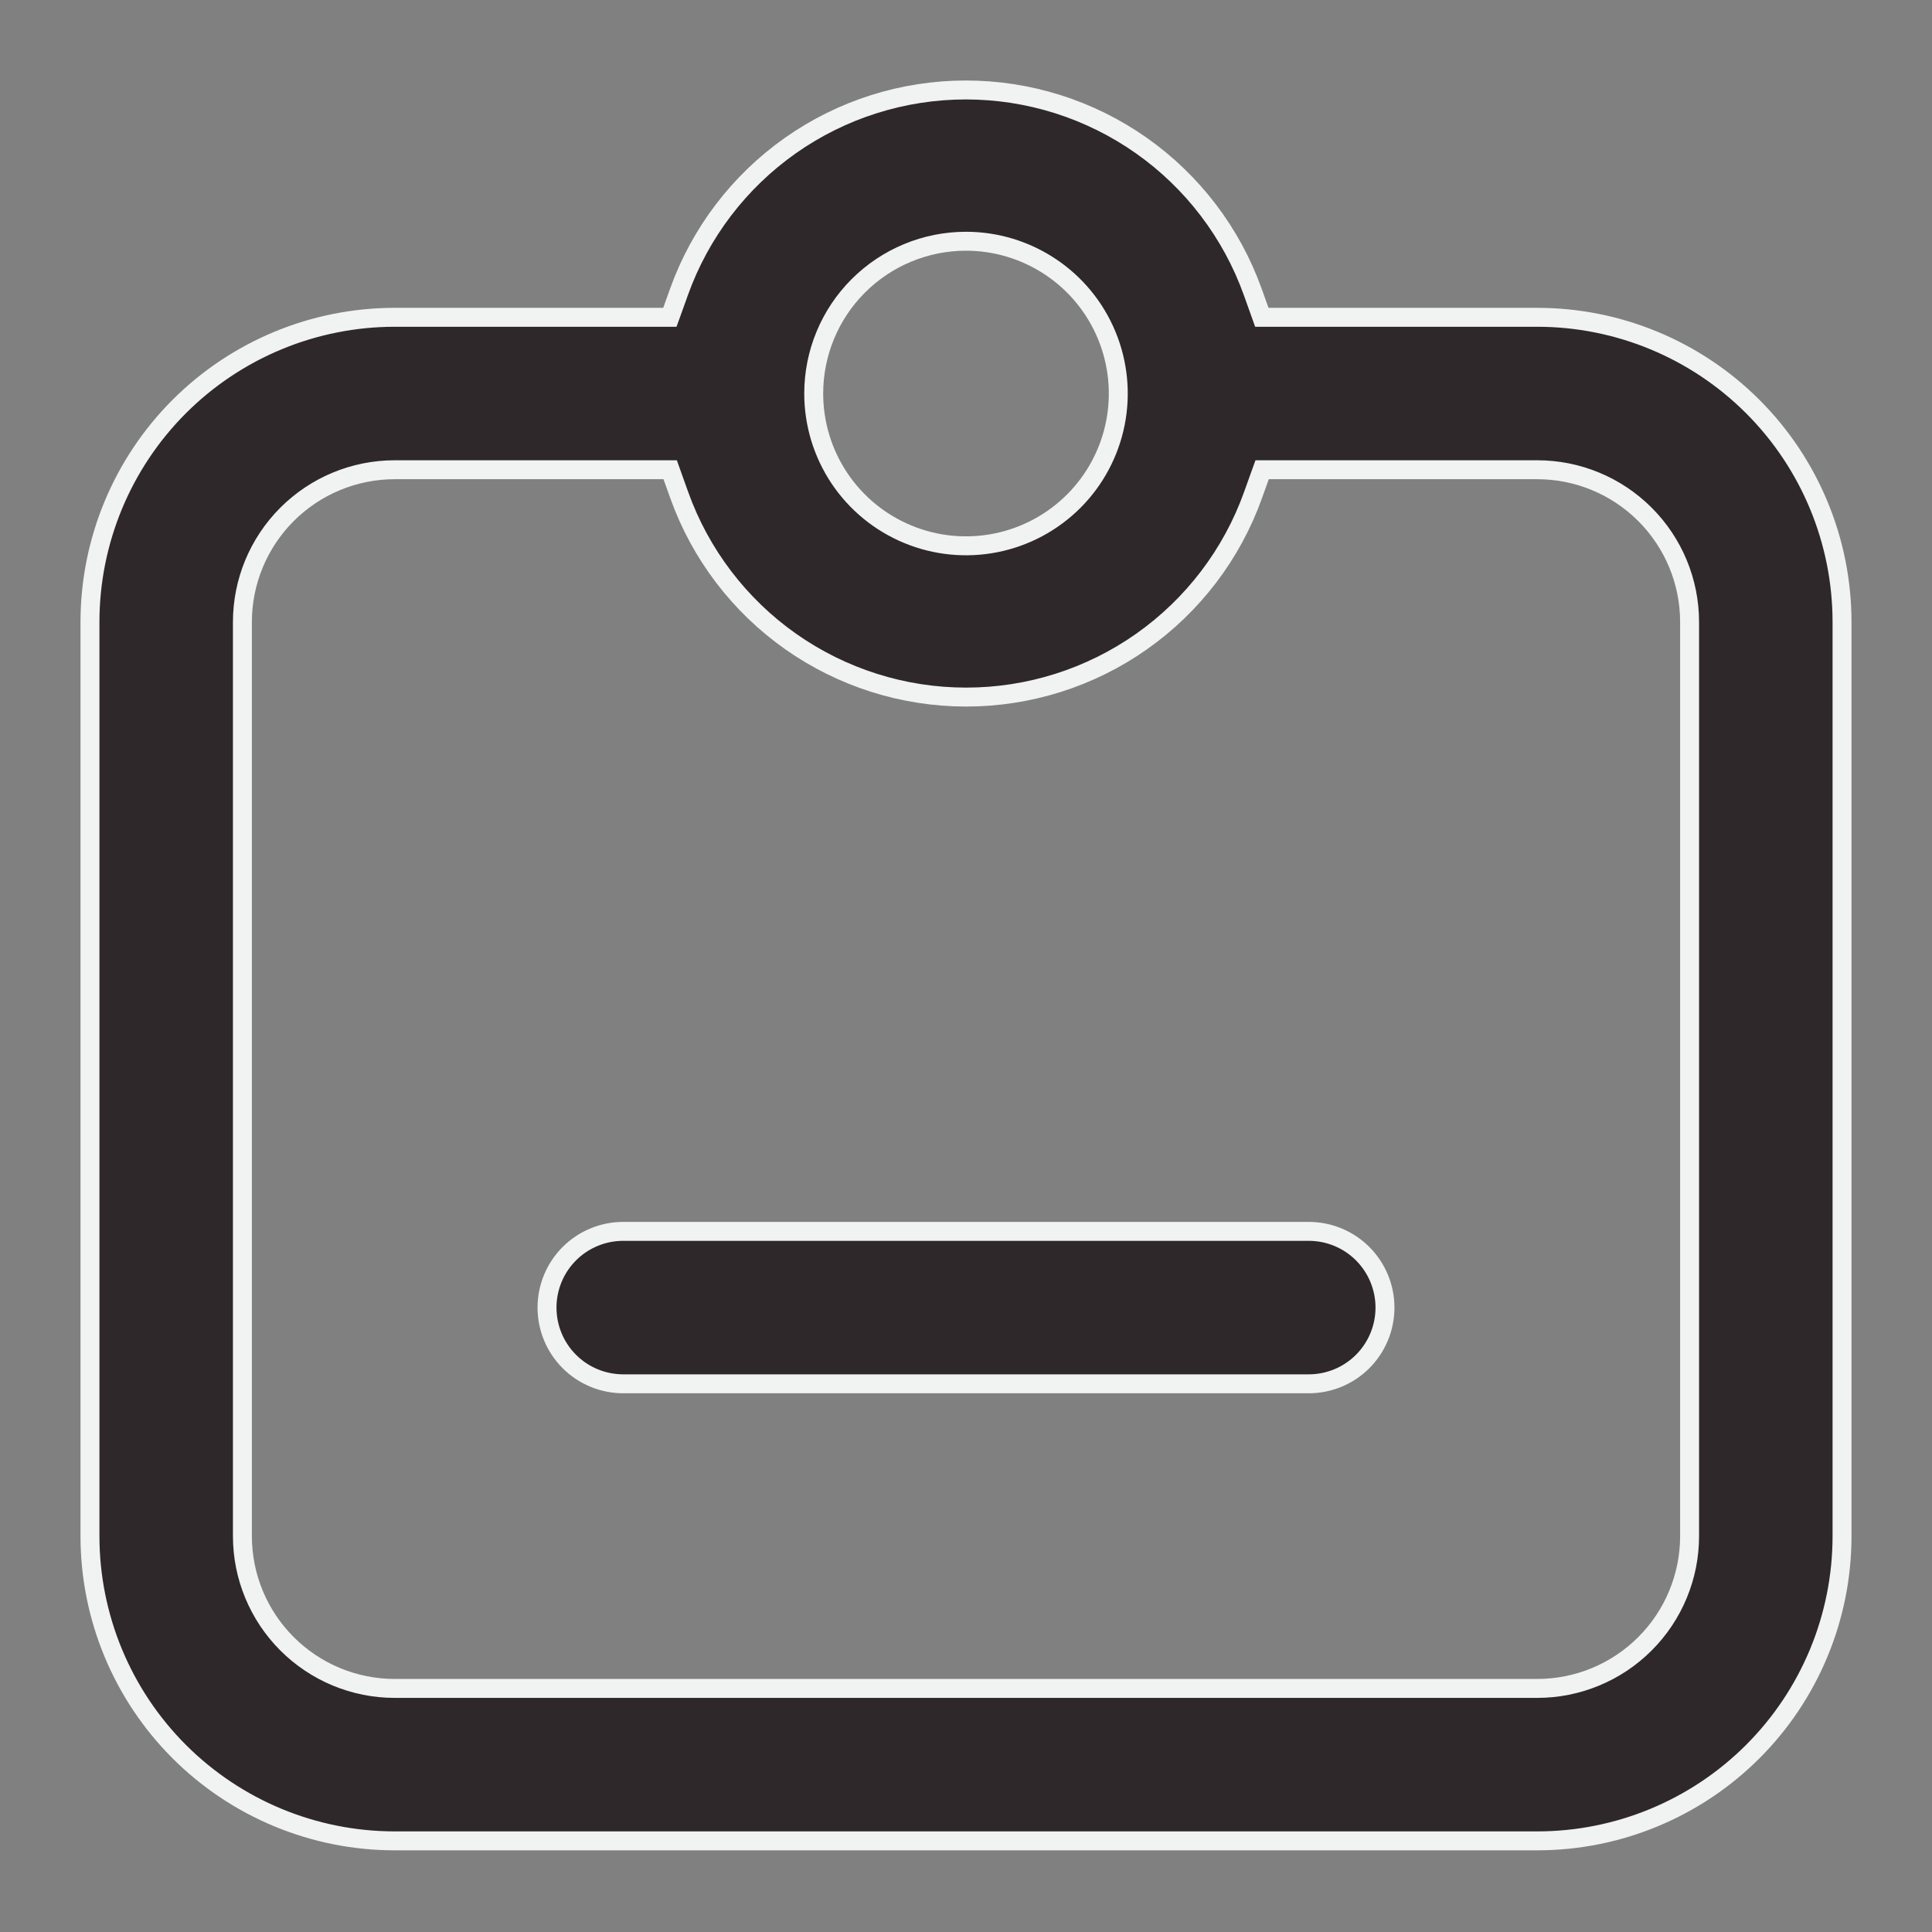 <svg xmlns="http://www.w3.org/2000/svg" fill="none" viewBox="0 0 51 51" height="51" width="51">
<rect x="0" y="0" width="51" height="51" fill="#808080" stroke="none"/>
<path stroke-width="0.5" stroke="#F1F2F2" fill="#2E282A" d="M16.452 32.505H34.548C35.082 32.505 35.594 32.717 35.971 33.094C36.348 33.472 36.56 33.983 36.56 34.517C36.56 35.051 36.348 35.562 35.971 35.94C35.594 36.317 35.082 36.529 34.548 36.529H16.452C15.918 36.529 15.406 36.317 15.029 35.94C14.651 35.562 14.44 35.051 14.44 34.517C14.44 33.983 14.651 33.472 15.029 33.094C15.406 32.717 15.918 32.505 16.452 32.505Z"></path>
<path stroke-width="0.5" stroke="#F1F2F2" fill="#2E282A" d="M33.25 8.21L33.309 8.376H33.485H40.581C42.714 8.376 44.76 9.224 46.269 10.732C47.778 12.241 48.625 14.287 48.625 16.42V40.55C48.625 42.683 47.778 44.729 46.269 46.238C44.76 47.746 42.714 48.594 40.581 48.594H10.419C8.286 48.594 6.24 47.746 4.731 46.238C3.223 44.729 2.375 42.683 2.375 40.55V16.42C2.375 14.287 3.223 12.241 4.731 10.732C6.24 9.224 8.286 8.376 10.419 8.376H17.507H17.683L17.743 8.21L17.924 7.705C17.924 7.705 17.924 7.705 17.924 7.705C18.483 6.145 19.511 4.795 20.866 3.841C22.221 2.887 23.839 2.375 25.496 2.375C27.154 2.375 28.771 2.887 30.127 3.841C31.482 4.795 32.51 6.145 33.069 7.705C33.069 7.705 33.069 7.705 33.069 7.705L33.25 8.21ZM17.75 12.566L17.691 12.4H17.515H10.419C9.353 12.4 8.331 12.824 7.577 13.578C6.823 14.332 6.399 15.354 6.399 16.42V40.55C6.399 41.616 6.823 42.638 7.577 43.392C8.331 44.146 9.353 44.57 10.419 44.57H40.581C41.647 44.57 42.669 44.146 43.423 43.392C44.177 42.638 44.601 41.616 44.601 40.55V16.42C44.601 15.354 44.177 14.332 43.423 13.578C42.669 12.824 41.647 12.4 40.581 12.4H33.493H33.317L33.257 12.566L33.076 13.071C33.076 13.071 33.076 13.071 33.076 13.071C32.517 14.632 31.489 15.981 30.134 16.935C28.779 17.889 27.161 18.401 25.504 18.401C23.846 18.401 22.229 17.889 20.873 16.935C19.518 15.981 18.49 14.632 17.931 13.071L17.75 12.566ZM27.733 7.046C27.072 6.604 26.295 6.368 25.5 6.368C24.434 6.368 23.411 6.792 22.657 7.546C21.903 8.299 21.48 9.322 21.48 10.388C21.48 11.183 21.716 11.961 22.157 12.622C22.599 13.283 23.227 13.798 23.962 14.102C24.696 14.407 25.505 14.486 26.284 14.331C27.064 14.176 27.78 13.793 28.343 13.231C28.905 12.669 29.288 11.952 29.443 11.172C29.598 10.393 29.518 9.584 29.214 8.85C28.91 8.115 28.395 7.487 27.733 7.046Z"></path>
</svg>
